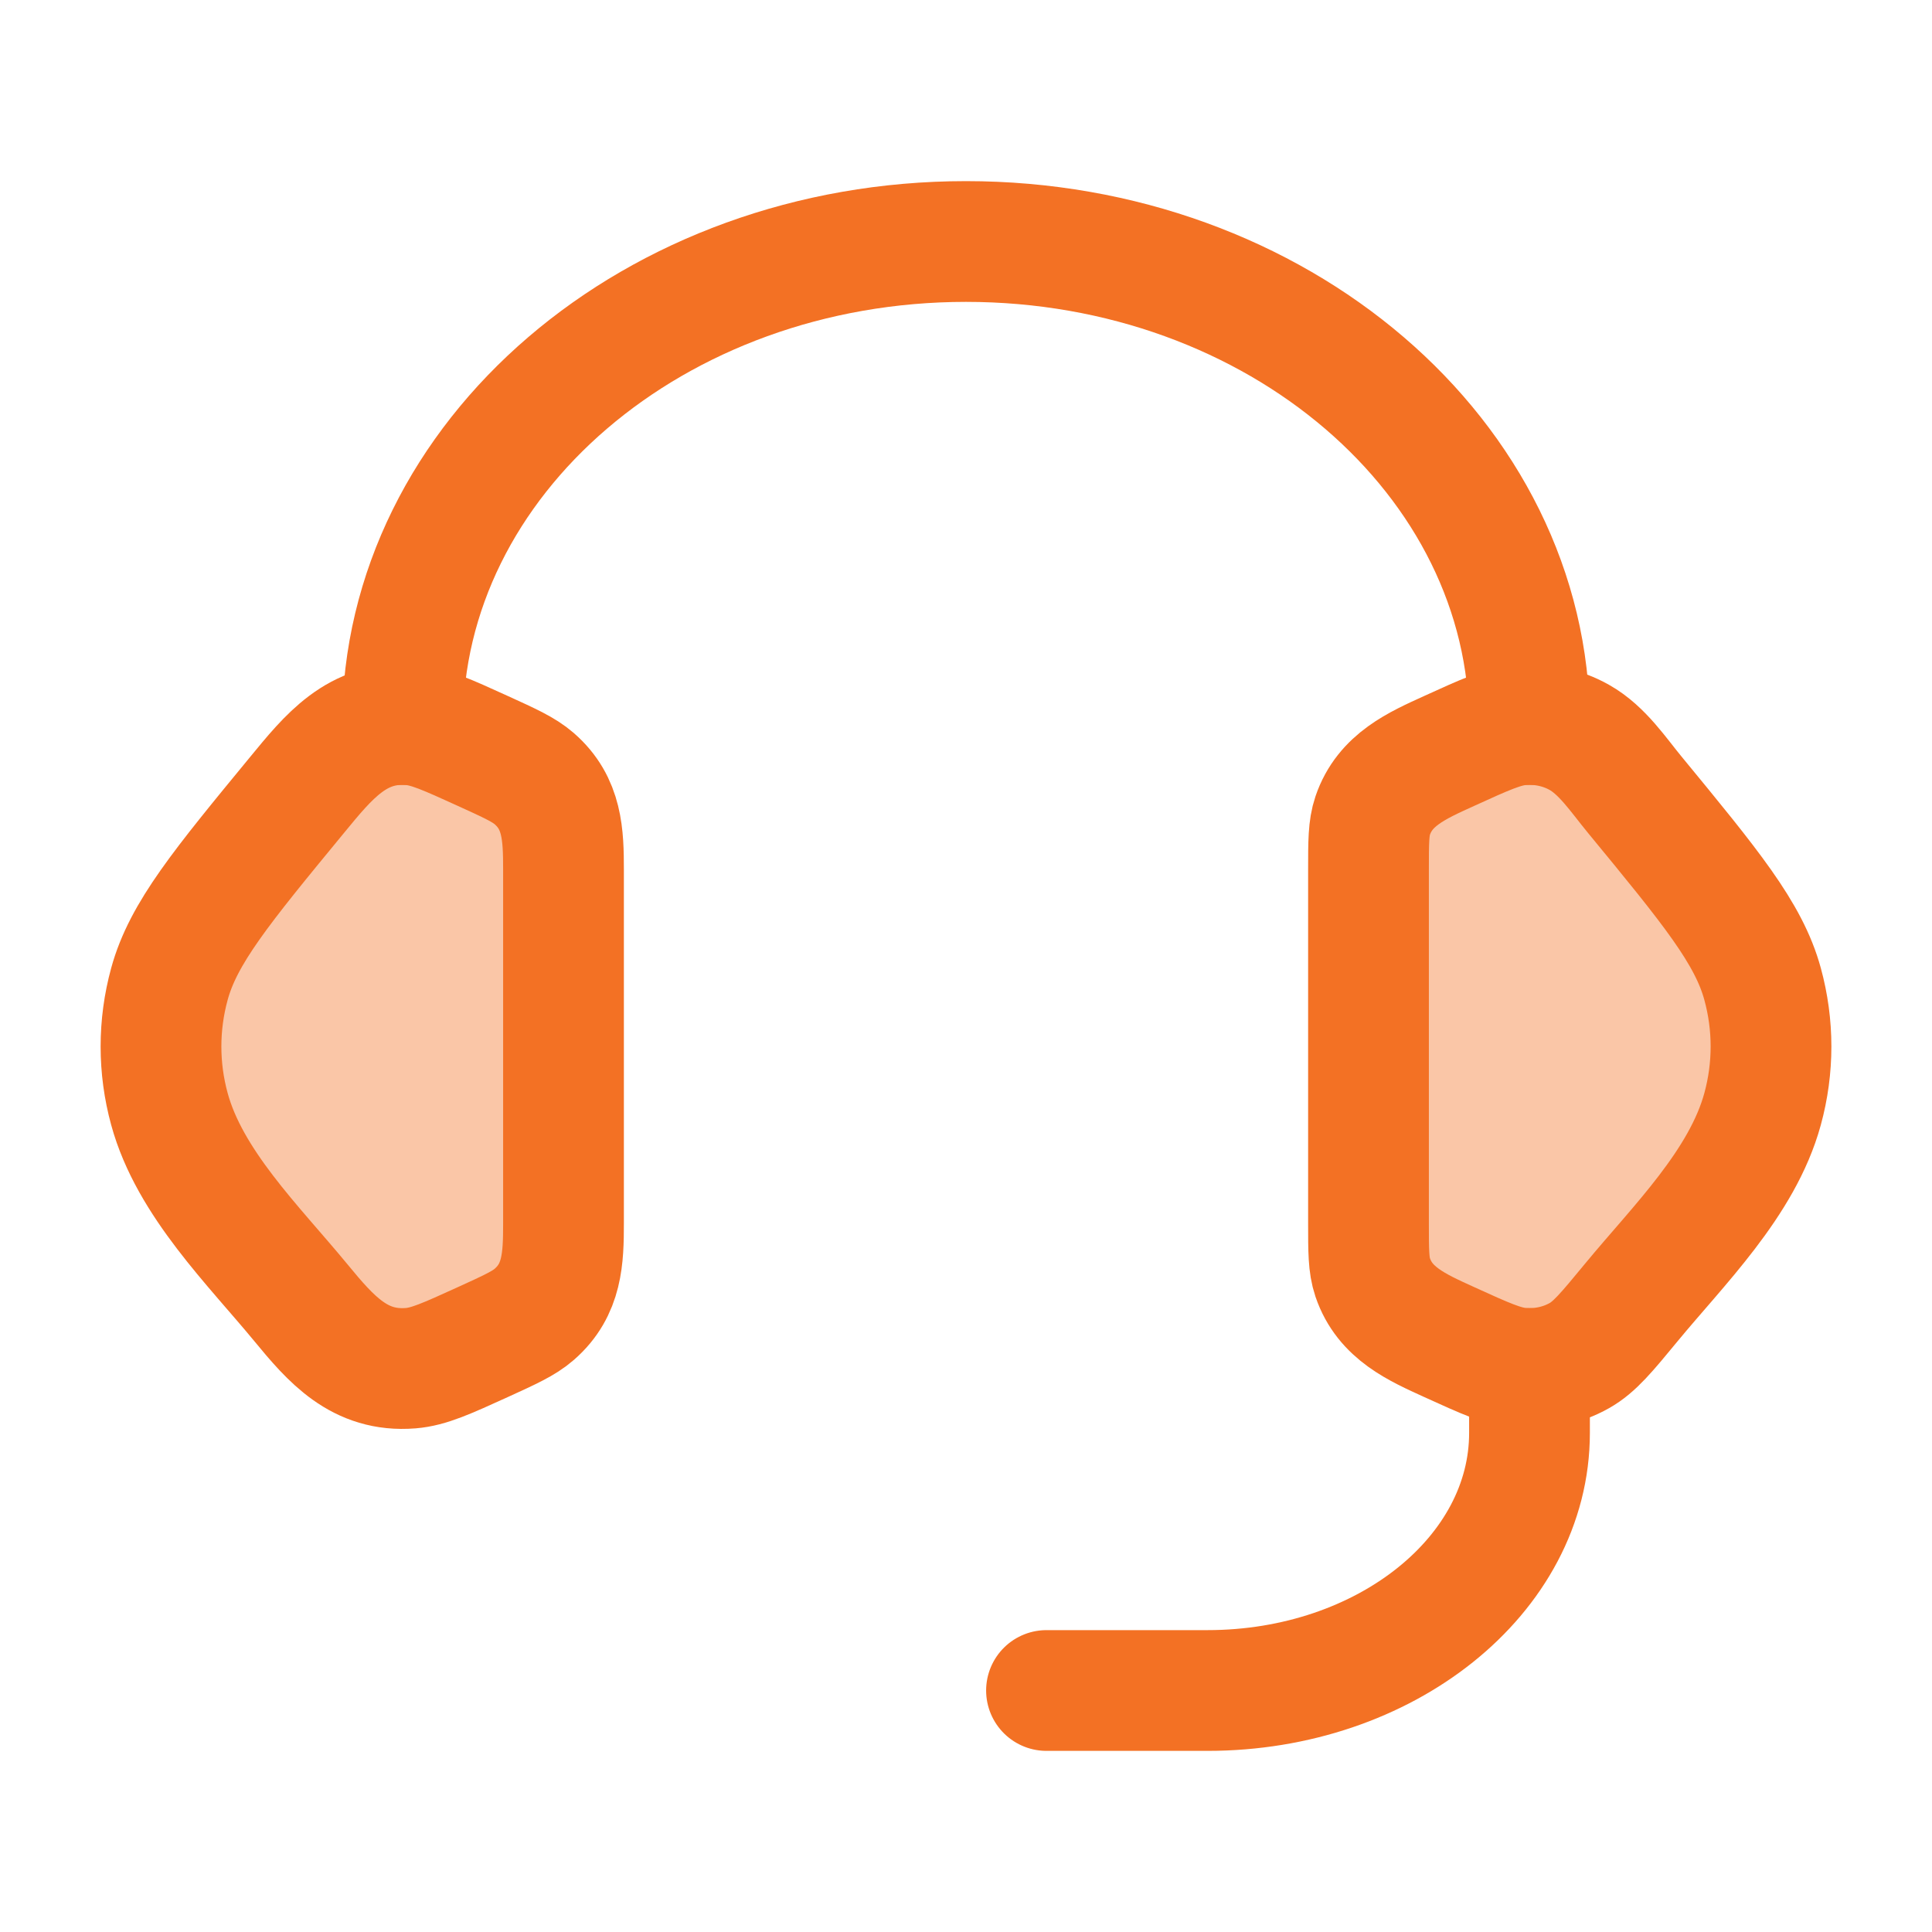 <svg width="48" height="48" viewBox="0 0 48 48" fill="none" xmlns="http://www.w3.org/2000/svg">
<path opacity="0.4" d="M34 21.609C34 20.918 34 20.572 34.104 20.264C34.407 19.369 35.204 19.021 36.002 18.658C36.9 18.249 37.349 18.044 37.794 18.008C38.299 17.968 38.804 18.076 39.236 18.319C39.808 18.64 40.207 19.25 40.616 19.746C42.502 22.038 43.446 23.183 43.791 24.447C44.07 25.467 44.07 26.533 43.791 27.553C43.288 29.396 41.697 30.941 40.52 32.371C39.917 33.102 39.616 33.468 39.236 33.681C38.804 33.924 38.299 34.032 37.794 33.992C37.349 33.956 36.9 33.751 36.002 33.342C35.204 32.978 34.407 32.631 34.104 31.736C34 31.428 34 31.082 34 30.391V21.609Z" fill="#F37124"/>
<path opacity="0.4" d="M14 21.609C14 20.739 13.976 19.956 13.272 19.344C13.016 19.122 12.677 18.967 11.998 18.658C11.1 18.249 10.651 18.045 10.206 18.009C8.872 17.901 8.154 18.812 7.384 19.746C5.497 22.038 4.554 23.184 4.209 24.447C3.93 25.467 3.93 26.534 4.209 27.553C4.712 29.396 6.303 30.941 7.48 32.371C8.223 33.273 8.932 34.095 10.206 33.992C10.651 33.956 11.1 33.752 11.998 33.343C12.677 33.033 13.016 32.879 13.272 32.656C13.976 32.044 14 31.262 14 30.391V21.609Z" fill="#F37124"/>
<path d="M34 21.609C34 20.918 34 20.572 34.104 20.264C34.407 19.369 35.204 19.021 36.002 18.658C36.9 18.249 37.349 18.044 37.794 18.008C38.299 17.968 38.804 18.076 39.236 18.319C39.808 18.64 40.207 19.25 40.616 19.746C42.502 22.038 43.446 23.183 43.791 24.447C44.07 25.467 44.07 26.533 43.791 27.553C43.288 29.396 41.697 30.941 40.52 32.371C39.917 33.102 39.616 33.468 39.236 33.681C38.804 33.924 38.299 34.032 37.794 33.992C37.349 33.956 36.9 33.751 36.002 33.342C35.204 32.978 34.407 32.631 34.104 31.736C34 31.428 34 31.082 34 30.391V21.609Z" stroke="#F37124" stroke-width="3"/>
<path d="M14 21.609C14 20.739 13.976 19.956 13.272 19.344C13.016 19.122 12.677 18.967 11.998 18.658C11.1 18.249 10.651 18.045 10.206 18.009C8.872 17.901 8.154 18.812 7.384 19.746C5.497 22.038 4.554 23.184 4.209 24.447C3.93 25.467 3.93 26.534 4.209 27.553C4.712 29.396 6.303 30.941 7.48 32.371C8.223 33.273 8.932 34.095 10.206 33.992C10.651 33.956 11.1 33.752 11.998 33.343C12.677 33.033 13.016 32.879 13.272 32.656C13.976 32.044 14 31.262 14 30.391V21.609Z" stroke="#F37124" stroke-width="3"/>
<path d="M10 18C10 11.373 16.268 6 24 6C31.732 6 38 11.373 38 18" stroke="#F37124" stroke-width="3" stroke-linecap="square" stroke-linejoin="round"/>
<path d="M38 34V35.6C38 39.135 34.418 42 30 42H26" stroke="#F37124" stroke-width="3" stroke-linecap="round" stroke-linejoin="round"/>
</svg>
